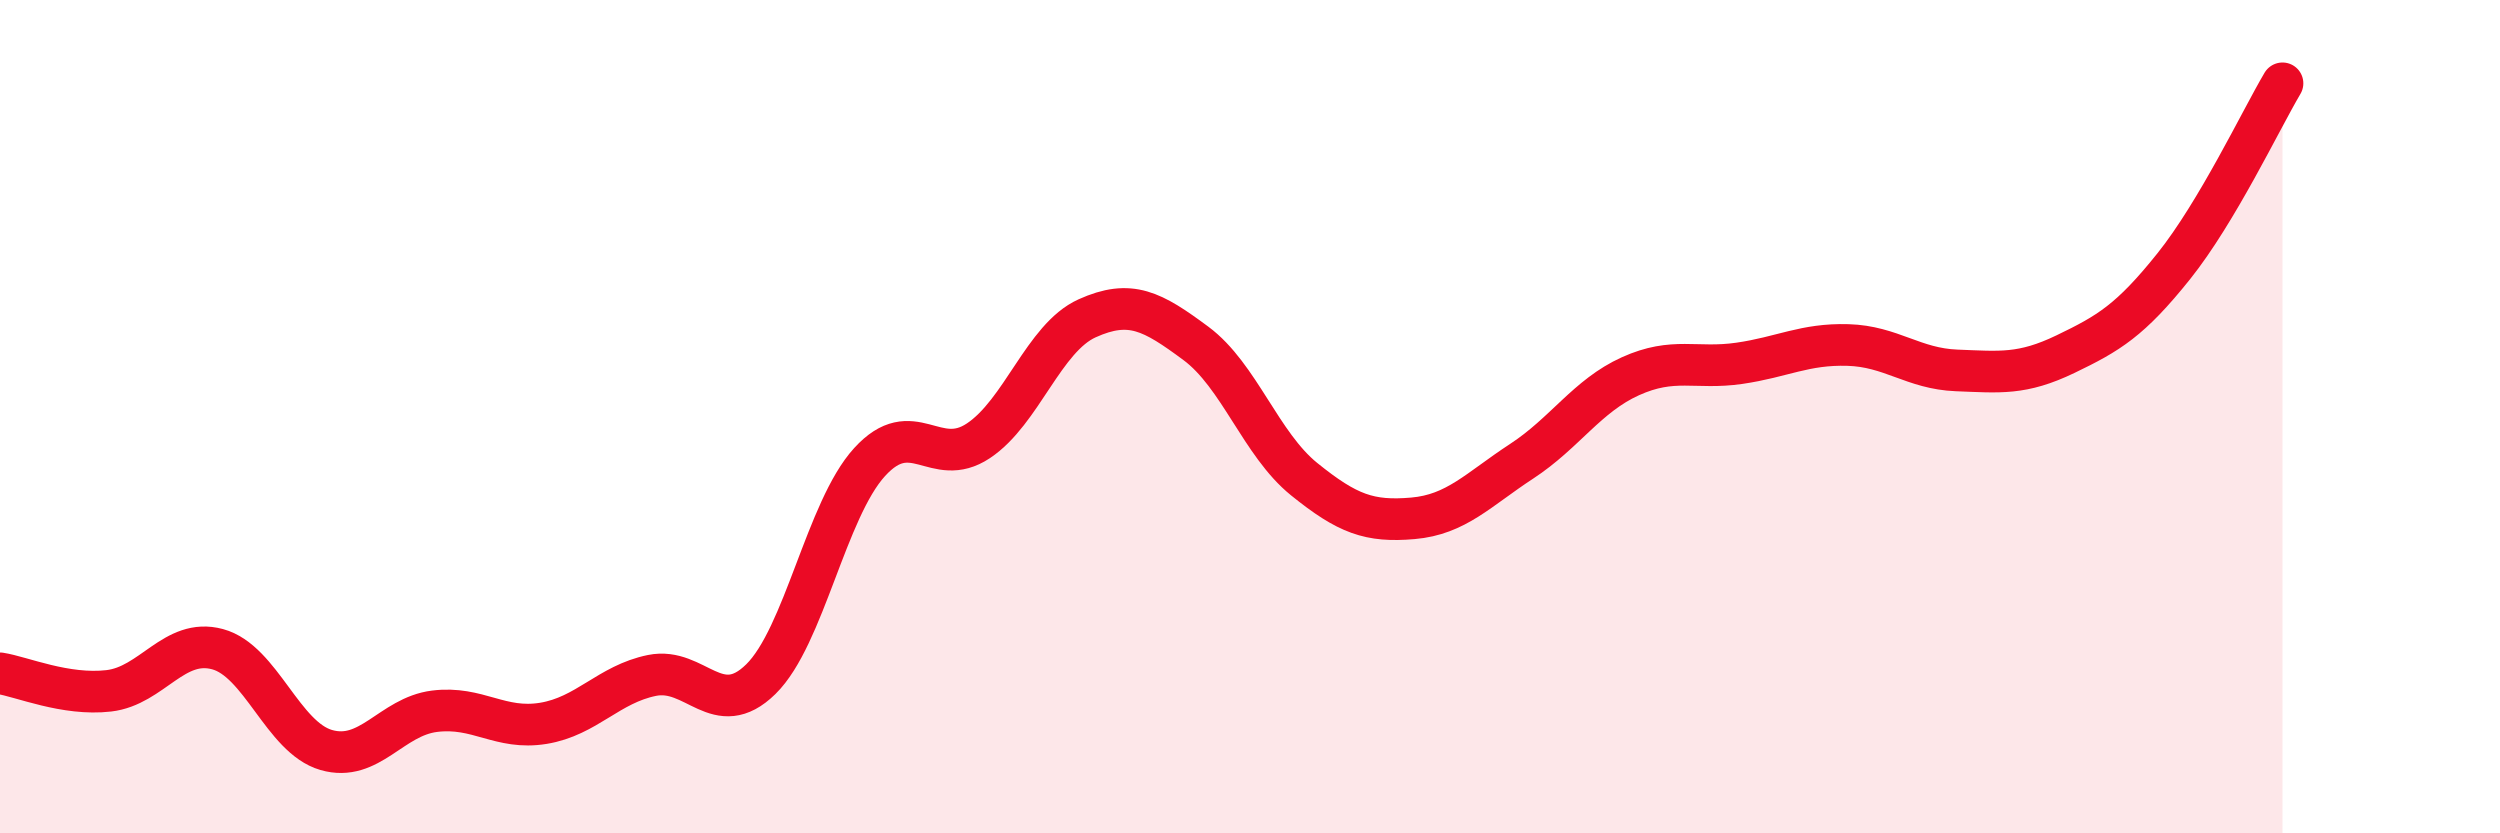 
    <svg width="60" height="20" viewBox="0 0 60 20" xmlns="http://www.w3.org/2000/svg">
      <path
        d="M 0,16.16 C 0.52,16.24 1.57,16.7 2.61,16.58 C 3.65,16.46 4.18,15.3 5.22,15.58 C 6.26,15.86 6.79,17.7 7.83,18 C 8.87,18.3 9.39,17.2 10.43,17.07 C 11.47,16.94 12,17.53 13.04,17.36 C 14.08,17.19 14.61,16.42 15.65,16.21 C 16.69,16 17.22,17.32 18.26,16.3 C 19.3,15.28 19.83,12.23 20.87,11.09 C 21.91,9.95 22.44,11.27 23.48,10.58 C 24.52,9.89 25.05,8.11 26.09,7.64 C 27.13,7.17 27.66,7.47 28.7,8.24 C 29.74,9.01 30.26,10.66 31.3,11.5 C 32.34,12.34 32.87,12.53 33.91,12.44 C 34.95,12.35 35.48,11.75 36.52,11.07 C 37.56,10.39 38.09,9.5 39.13,9.03 C 40.17,8.56 40.7,8.87 41.74,8.72 C 42.78,8.57 43.31,8.25 44.35,8.28 C 45.39,8.31 45.92,8.85 46.96,8.89 C 48,8.93 48.53,9 49.57,8.5 C 50.61,8 51.13,7.69 52.17,6.39 C 53.21,5.09 54.26,2.88 54.78,2L54.78 20L0 20Z"
        fill="#EB0A25"
        opacity="0.1"
        stroke-linecap="round"
        stroke-linejoin="round"
      />
      <path
        d="M 0,16.16 C 0.52,16.24 1.57,16.7 2.61,16.58 C 3.65,16.46 4.18,15.3 5.22,15.58 C 6.26,15.86 6.79,17.7 7.83,18 C 8.87,18.3 9.39,17.2 10.43,17.07 C 11.47,16.94 12,17.53 13.04,17.36 C 14.08,17.19 14.61,16.42 15.65,16.21 C 16.69,16 17.22,17.32 18.26,16.3 C 19.3,15.28 19.83,12.23 20.87,11.09 C 21.91,9.95 22.44,11.27 23.48,10.58 C 24.52,9.89 25.05,8.11 26.09,7.64 C 27.13,7.17 27.66,7.47 28.7,8.24 C 29.74,9.01 30.26,10.66 31.3,11.5 C 32.34,12.34 32.87,12.53 33.91,12.44 C 34.95,12.35 35.48,11.75 36.52,11.07 C 37.56,10.39 38.09,9.5 39.13,9.03 C 40.17,8.56 40.7,8.87 41.74,8.72 C 42.78,8.57 43.31,8.25 44.35,8.28 C 45.39,8.31 45.92,8.85 46.96,8.89 C 48,8.93 48.53,9 49.57,8.5 C 50.61,8 51.13,7.69 52.17,6.39 C 53.21,5.09 54.26,2.88 54.78,2"
        stroke="#EB0A25"
        stroke-width="1"
        fill="none"
        stroke-linecap="round"
        stroke-linejoin="round"
      />
    </svg>
  
